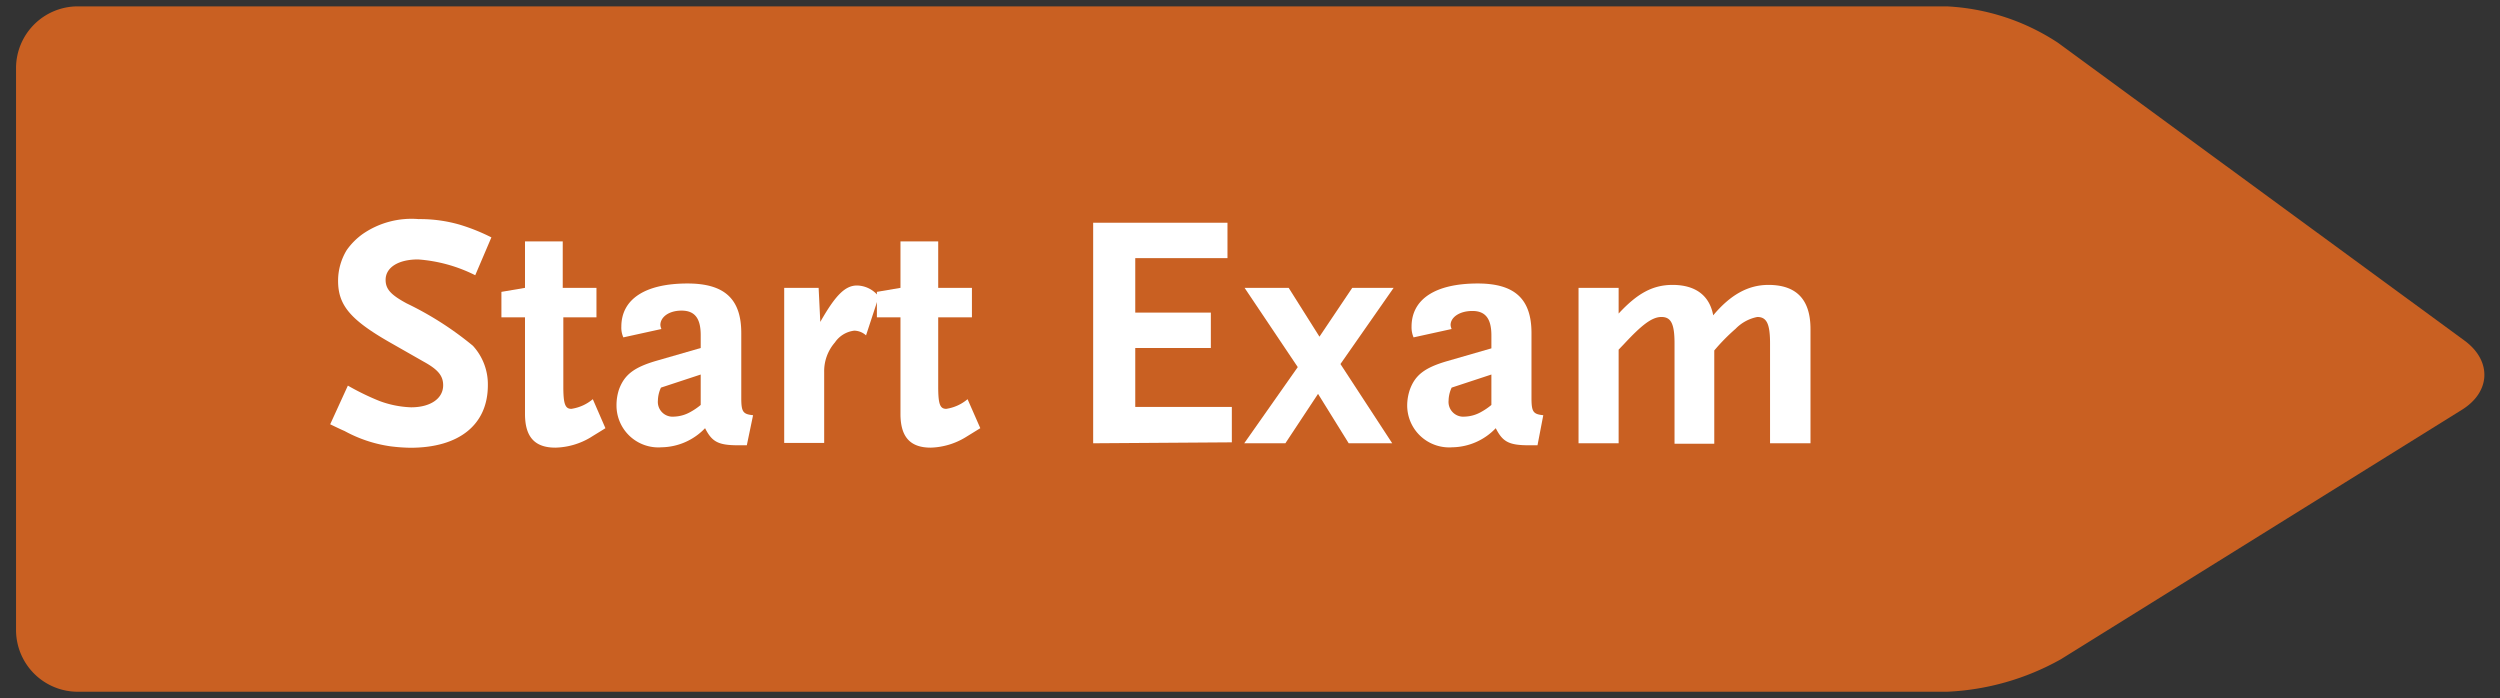 <svg id="a933f67d-5e90-4dd2-9421-39164530c463" data-name="a3e46312-b3d6-4d4c-a04d-7b52ae0ac2f0" xmlns="http://www.w3.org/2000/svg" viewBox="0 0 212 59.2"><rect x="0" y="0" width="212" height="59.2" fill="#333333" stroke="none"/><path d="M1.36,5.77A5.24,5.24,0,0,1,6.59.54H165.07a18.78,18.78,0,0,1,9.45,3.09L209,28.89c2.32,1.71,2.22,4.34-.23,5.86l-34,21.15a21.64,21.64,0,0,1-9.67,2.76H6.59a5.24,5.24,0,0,1-5.23-5.23Z" style="fill:#c96022"/><path d="M40.3,23.34A12.83,12.83,0,0,0,35.45,22c-1.67,0-2.75.68-2.75,1.73,0,.8.46,1.28,1.79,2a27.52,27.52,0,0,1,5.61,3.59,4.82,4.82,0,0,1,1.27,3.35c0,3.34-2.43,5.3-6.57,5.3a15.08,15.08,0,0,1-1.67-.12,11.45,11.45,0,0,1-3.91-1.3c-.26-.11-.68-.31-1.22-.57l1.5-3.28A21.3,21.3,0,0,0,32.17,34a8.49,8.49,0,0,0,2.69.54c1.64,0,2.72-.74,2.72-1.87,0-.8-.43-1.33-1.65-2L33,29c-3.31-1.9-4.33-3.14-4.33-5.18a5,5,0,0,1,.73-2.61,5.72,5.72,0,0,1,1.39-1.39,7.28,7.28,0,0,1,4.71-1.24,12.1,12.1,0,0,1,3.51.48,16.49,16.49,0,0,1,2.66,1.07Z" style="fill:#fff"/><path d="M50.1,37.08a6.05,6.05,0,0,1-3,.88c-1.76,0-2.58-.91-2.58-2.86V26.91h-2V24.75l2-.34V20.47h3.2v3.94h2.86v2.5H47.77v5.86c0,1.47.15,1.9.68,1.9a3.64,3.64,0,0,0,1.82-.82l1.07,2.46C50.89,36.6,50.46,36.85,50.1,37.08Z" style="fill:#fff"/><path d="M63.33,37.76h-.71c-1.7,0-2.24-.28-2.83-1.45a5.21,5.21,0,0,1-3.69,1.62,3.55,3.55,0,0,1-3.82-3.57A4.21,4.21,0,0,1,52.5,33c.46-1.22,1.25-1.85,3.18-2.41l3.74-1.08v-1.1c0-1.42-.51-2.07-1.62-2.07S56,26.91,56,27.56a1,1,0,0,0,.09.34l-3.23.71a2,2,0,0,1-.17-.91c0-2.32,2-3.66,5.61-3.66,3.14,0,4.56,1.31,4.56,4.2v5.49c0,1.2.14,1.39,1,1.48Zm-3.91-6-3.37,1.11a2.71,2.71,0,0,0-.26,1.1,1.25,1.25,0,0,0,1.36,1.36,3,3,0,0,0,1.39-.39,5.42,5.42,0,0,0,.88-.6Z" style="fill:#fff"/><path d="M73.44,28.44a1.53,1.53,0,0,0-1-.4,2.31,2.31,0,0,0-1.64,1,3.71,3.71,0,0,0-.91,2.52v6H66.5V24.41h2.92l.14,2.89c1.27-2.24,2.1-3.09,3.11-3.09a2.39,2.39,0,0,1,1.85.94Z" style="fill:#fff"/><path d="M81.88,37.08a6,6,0,0,1-2.95.88c-1.75,0-2.57-.91-2.57-2.86V26.91h-2V24.75l2-.34V20.47h3.2v3.94h2.86v2.5H79.56v5.86c0,1.47.14,1.9.68,1.9a3.62,3.62,0,0,0,1.81-.82l1.08,2.46Z" style="fill:#fff"/><path d="M92.7,37.59V18.89h11.39v3H96.27v4.62h6.41v3H96.27v5h8.19v3Z" style="fill:#fff"/><path d="M113.67,30.87l4.39,6.72h-3.69l-2.6-4.19L109,37.59h-3.49l4.54-6.46-4.51-6.72h3.74l2.61,4.14,2.78-4.14h3.51Z" style="fill:#fff"/><path d="M130.38,37.76h-.71c-1.7,0-2.24-.28-2.83-1.45a5.19,5.19,0,0,1-3.68,1.62,3.56,3.56,0,0,1-3.83-3.57,4.22,4.22,0,0,1,.23-1.33c.45-1.22,1.24-1.85,3.17-2.41l3.74-1.08v-1.1c0-1.42-.51-2.07-1.61-2.07s-1.85.54-1.85,1.19a1,1,0,0,0,.09.34l-3.23.71a2.18,2.18,0,0,1-.17-.91c0-2.32,2-3.66,5.61-3.66,3.14,0,4.56,1.31,4.56,4.2v5.49c0,1.2.14,1.39,1,1.48Zm-3.91-6-3.37,1.11a2.71,2.71,0,0,0-.26,1.1,1.25,1.25,0,0,0,1.36,1.36,3,3,0,0,0,1.39-.39,5.42,5.42,0,0,0,.88-.6Z" style="fill:#fff"/><path d="M150.1,37.59V29.12c0-1.65-.28-2.24-1.08-2.24a3.5,3.5,0,0,0-1.84,1,16.62,16.62,0,0,0-1.81,1.84v7.91H142V29.12c0-1.65-.29-2.24-1.11-2.24s-1.7.71-3.17,2.29l-.46.48v7.94h-3.4V24.41h3.4v2.18c1.59-1.72,2.9-2.43,4.57-2.43,1.95,0,3.14.9,3.45,2.58,1.45-1.73,2.95-2.58,4.68-2.58,2.38,0,3.57,1.24,3.57,3.74v9.69Z" style="fill:#fff"/></svg>